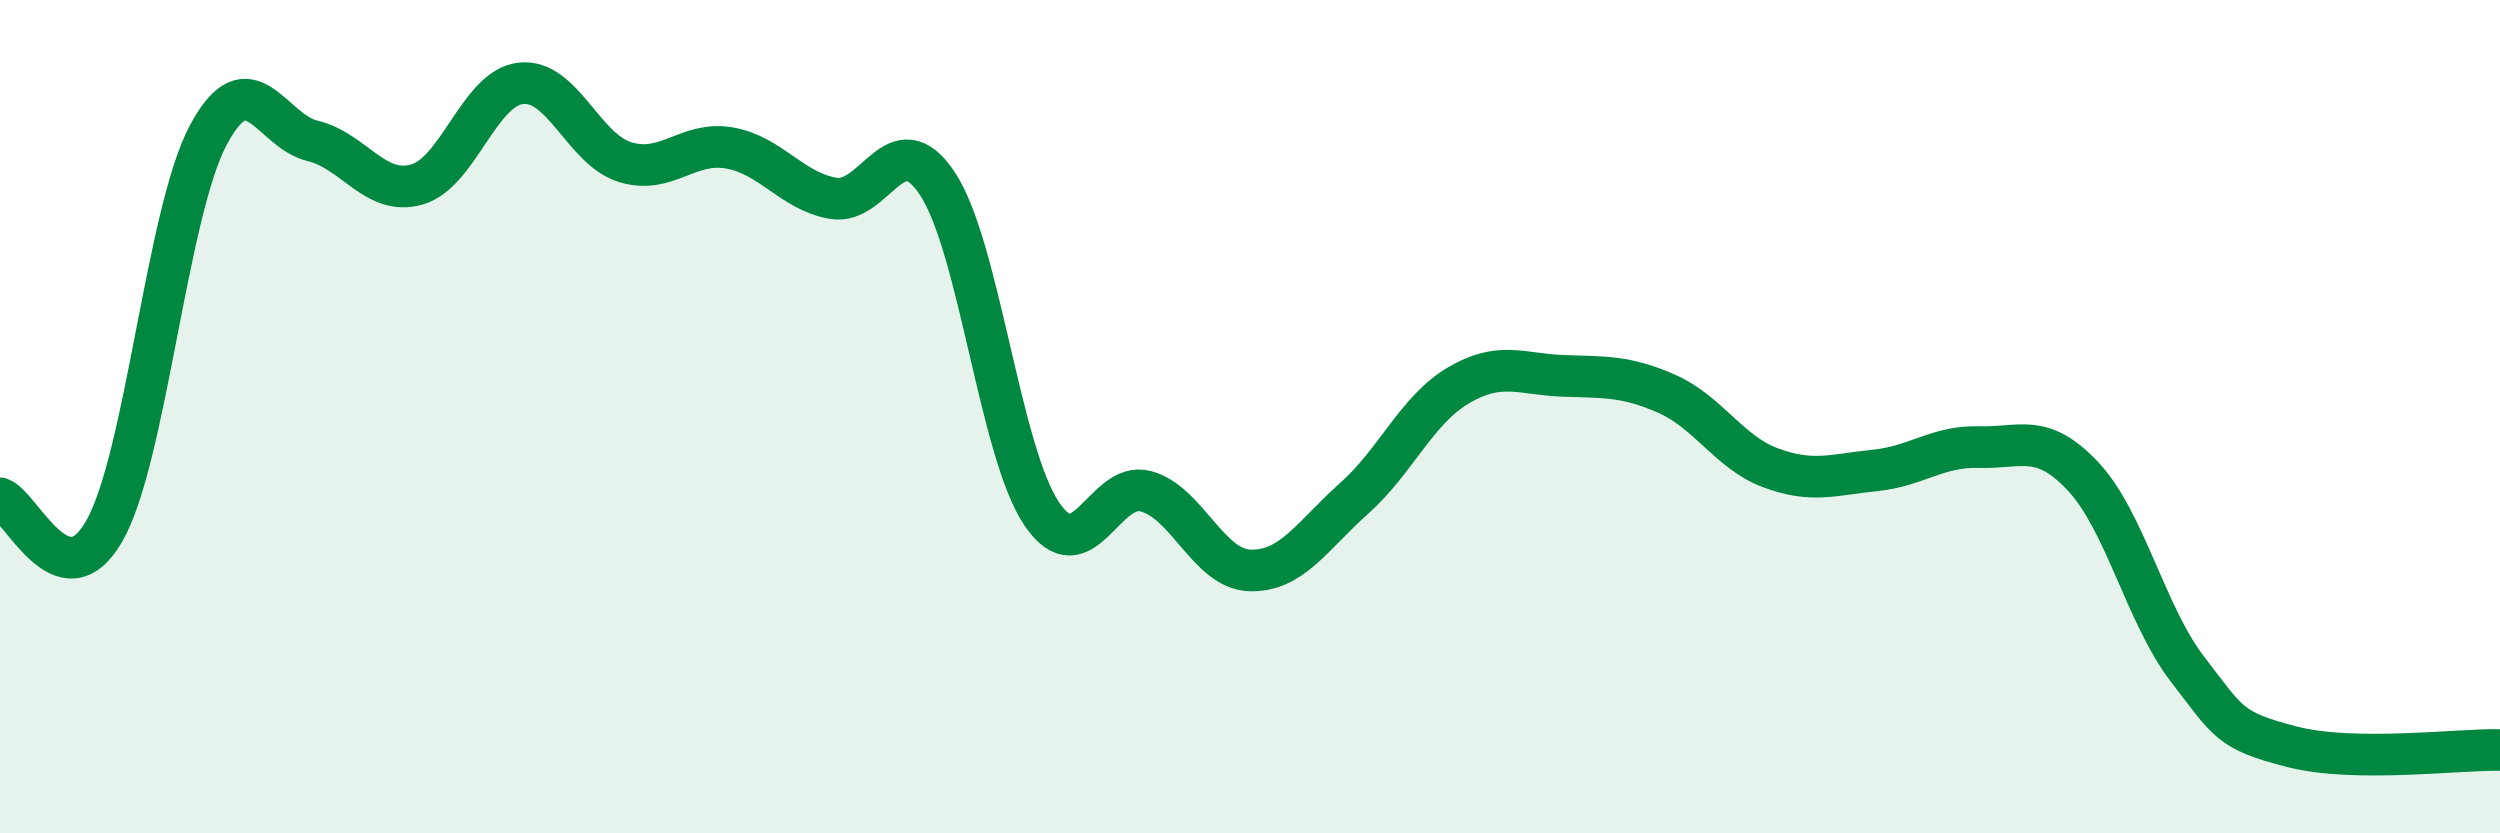 
    <svg width="60" height="20" viewBox="0 0 60 20" xmlns="http://www.w3.org/2000/svg">
      <path
        d="M 0,11.96 C 0.5,12.12 1.5,14.49 2.5,12.75 C 3.5,11.01 4,5.11 5,3.24 C 6,1.37 6.5,3.14 7.5,3.38 C 8.5,3.62 9,4.71 10,4.43 C 11,4.15 11.5,2.11 12.5,2 C 13.5,1.89 14,3.58 15,3.89 C 16,4.2 16.5,3.38 17.5,3.55 C 18.5,3.72 19,4.59 20,4.76 C 21,4.93 21.5,2.9 22.5,4.41 C 23.5,5.92 24,10.85 25,12.33 C 26,13.81 26.5,11.52 27.5,11.79 C 28.5,12.06 29,13.66 30,13.69 C 31,13.72 31.5,12.85 32.5,11.96 C 33.5,11.07 34,9.84 35,9.25 C 36,8.66 36.5,8.98 37.5,9.02 C 38.5,9.06 39,9.01 40,9.45 C 41,9.89 41.5,10.86 42.5,11.23 C 43.5,11.6 44,11.39 45,11.29 C 46,11.19 46.5,10.7 47.5,10.73 C 48.5,10.76 49,10.37 50,11.44 C 51,12.51 51.5,14.76 52.5,16.06 C 53.5,17.36 53.5,17.53 55,17.92 C 56.5,18.31 59,17.98 60,18L60 20L0 20Z"
        fill="#008740"
        opacity="0.1"
        stroke-linecap="round"
        stroke-linejoin="round"
      />
      <path
        d="M 0,11.96 C 0.5,12.12 1.5,14.49 2.5,12.75 C 3.5,11.01 4,5.11 5,3.24 C 6,1.37 6.5,3.14 7.5,3.38 C 8.5,3.62 9,4.71 10,4.43 C 11,4.15 11.5,2.11 12.5,2 C 13.5,1.89 14,3.58 15,3.89 C 16,4.2 16.5,3.38 17.5,3.55 C 18.5,3.72 19,4.59 20,4.76 C 21,4.93 21.5,2.9 22.5,4.41 C 23.5,5.92 24,10.85 25,12.33 C 26,13.81 26.5,11.52 27.5,11.79 C 28.5,12.06 29,13.66 30,13.69 C 31,13.72 31.5,12.85 32.5,11.96 C 33.5,11.07 34,9.84 35,9.25 C 36,8.66 36.5,8.98 37.5,9.02 C 38.5,9.06 39,9.01 40,9.45 C 41,9.89 41.5,10.86 42.5,11.23 C 43.5,11.6 44,11.39 45,11.29 C 46,11.19 46.5,10.7 47.5,10.73 C 48.5,10.76 49,10.37 50,11.44 C 51,12.51 51.5,14.76 52.5,16.06 C 53.5,17.36 53.5,17.53 55,17.92 C 56.5,18.31 59,17.98 60,18"
        stroke="#008740"
        stroke-width="1"
        fill="none"
        stroke-linecap="round"
        stroke-linejoin="round"
      />
    </svg>
  